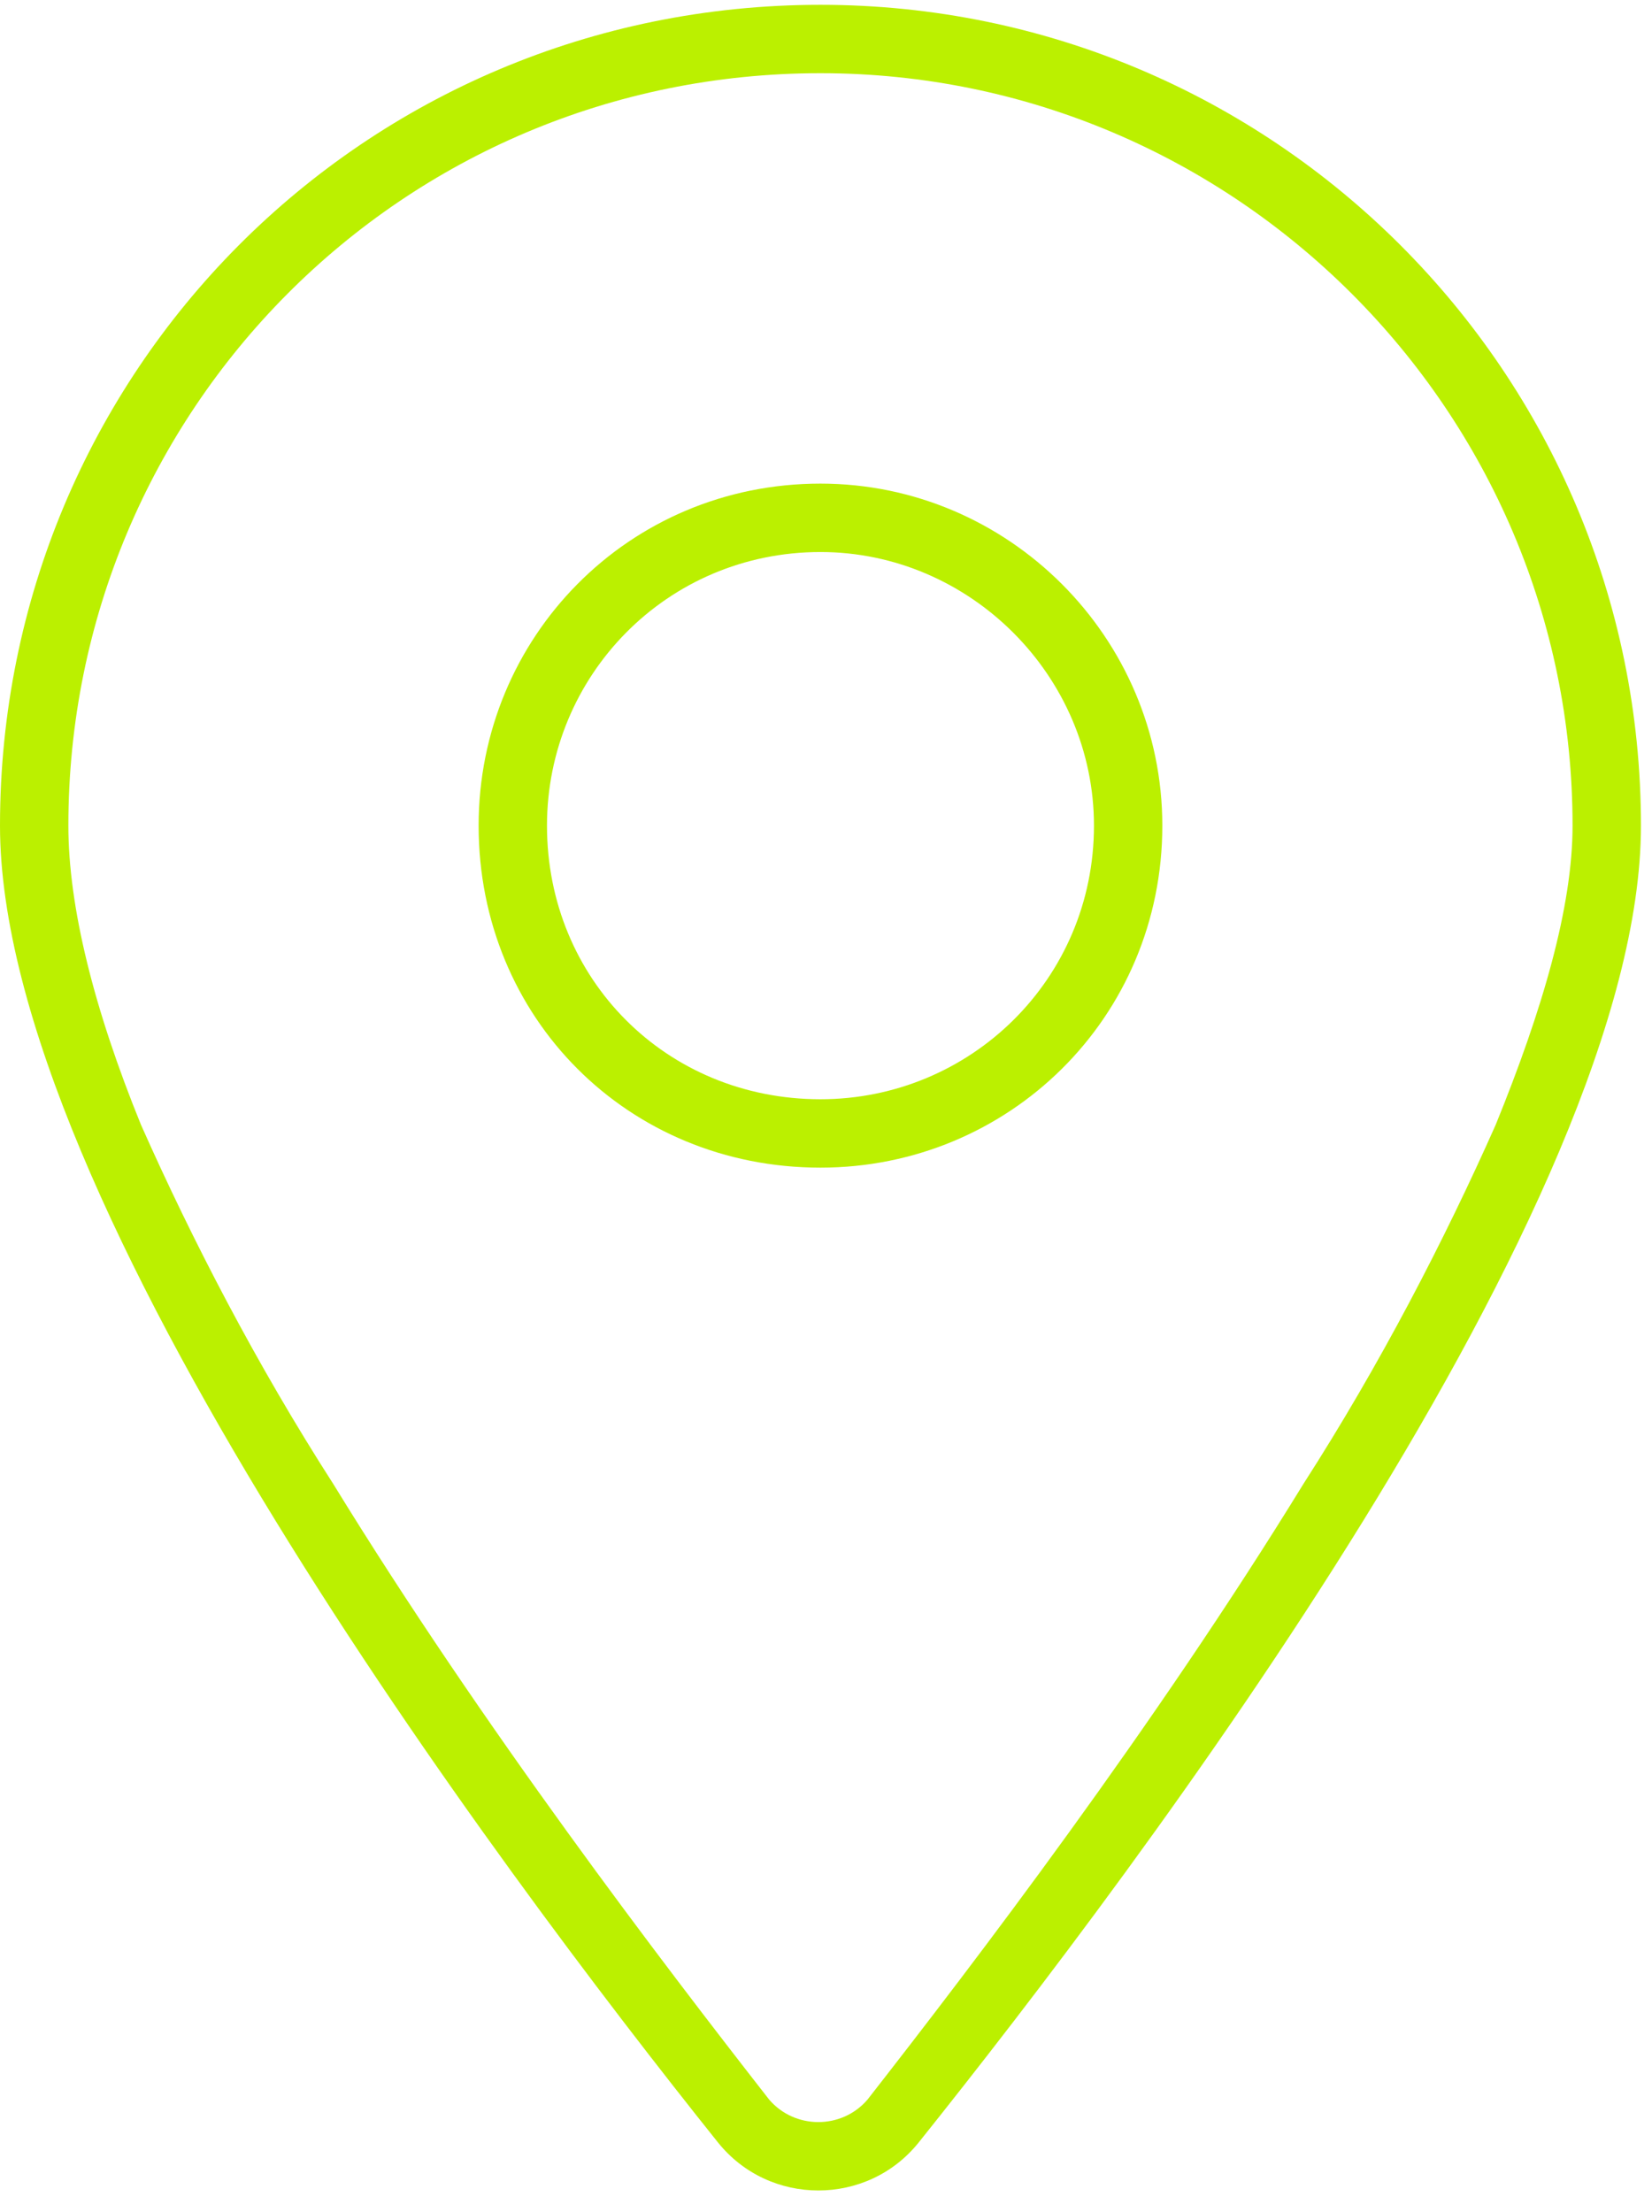 <?xml version="1.0" encoding="UTF-8"?> <svg xmlns="http://www.w3.org/2000/svg" width="68" height="91" viewBox="0 0 68 91" fill="none"><path d="M19.701 33.97C19.701 26.231 25.857 19.898 33.772 19.898C41.512 19.898 47.844 26.231 47.844 33.97C47.844 41.886 41.512 48.042 33.772 48.042C25.857 48.042 19.701 41.886 19.701 33.97ZM33.772 22.713C27.44 22.713 22.515 27.814 22.515 33.97C22.515 40.303 27.44 45.228 33.772 45.228C39.929 45.228 45.03 40.303 45.03 33.97C45.03 27.814 39.929 22.713 33.772 22.713ZM67.545 33.97C67.545 49.449 46.965 76.713 37.818 88.147C35.707 90.785 31.662 90.785 29.551 88.147C20.404 76.713 0 49.449 0 33.97C0 15.325 14.951 0.198 33.772 0.198C52.417 0.198 67.545 15.325 67.545 33.97ZM33.772 3.012C16.534 3.012 2.814 16.908 2.814 33.97C2.814 37.312 3.87 41.534 5.805 46.283C7.915 51.032 10.554 56.133 13.72 61.059C19.876 71.085 27.264 80.759 31.662 86.388C32.717 87.619 34.652 87.619 35.707 86.388C40.105 80.759 47.492 71.085 53.649 61.059C56.815 56.133 59.453 51.032 61.564 46.283C63.499 41.534 64.73 37.312 64.73 33.97C64.73 16.908 50.834 3.012 33.772 3.012Z" fill="#BBF000"></path></svg> 